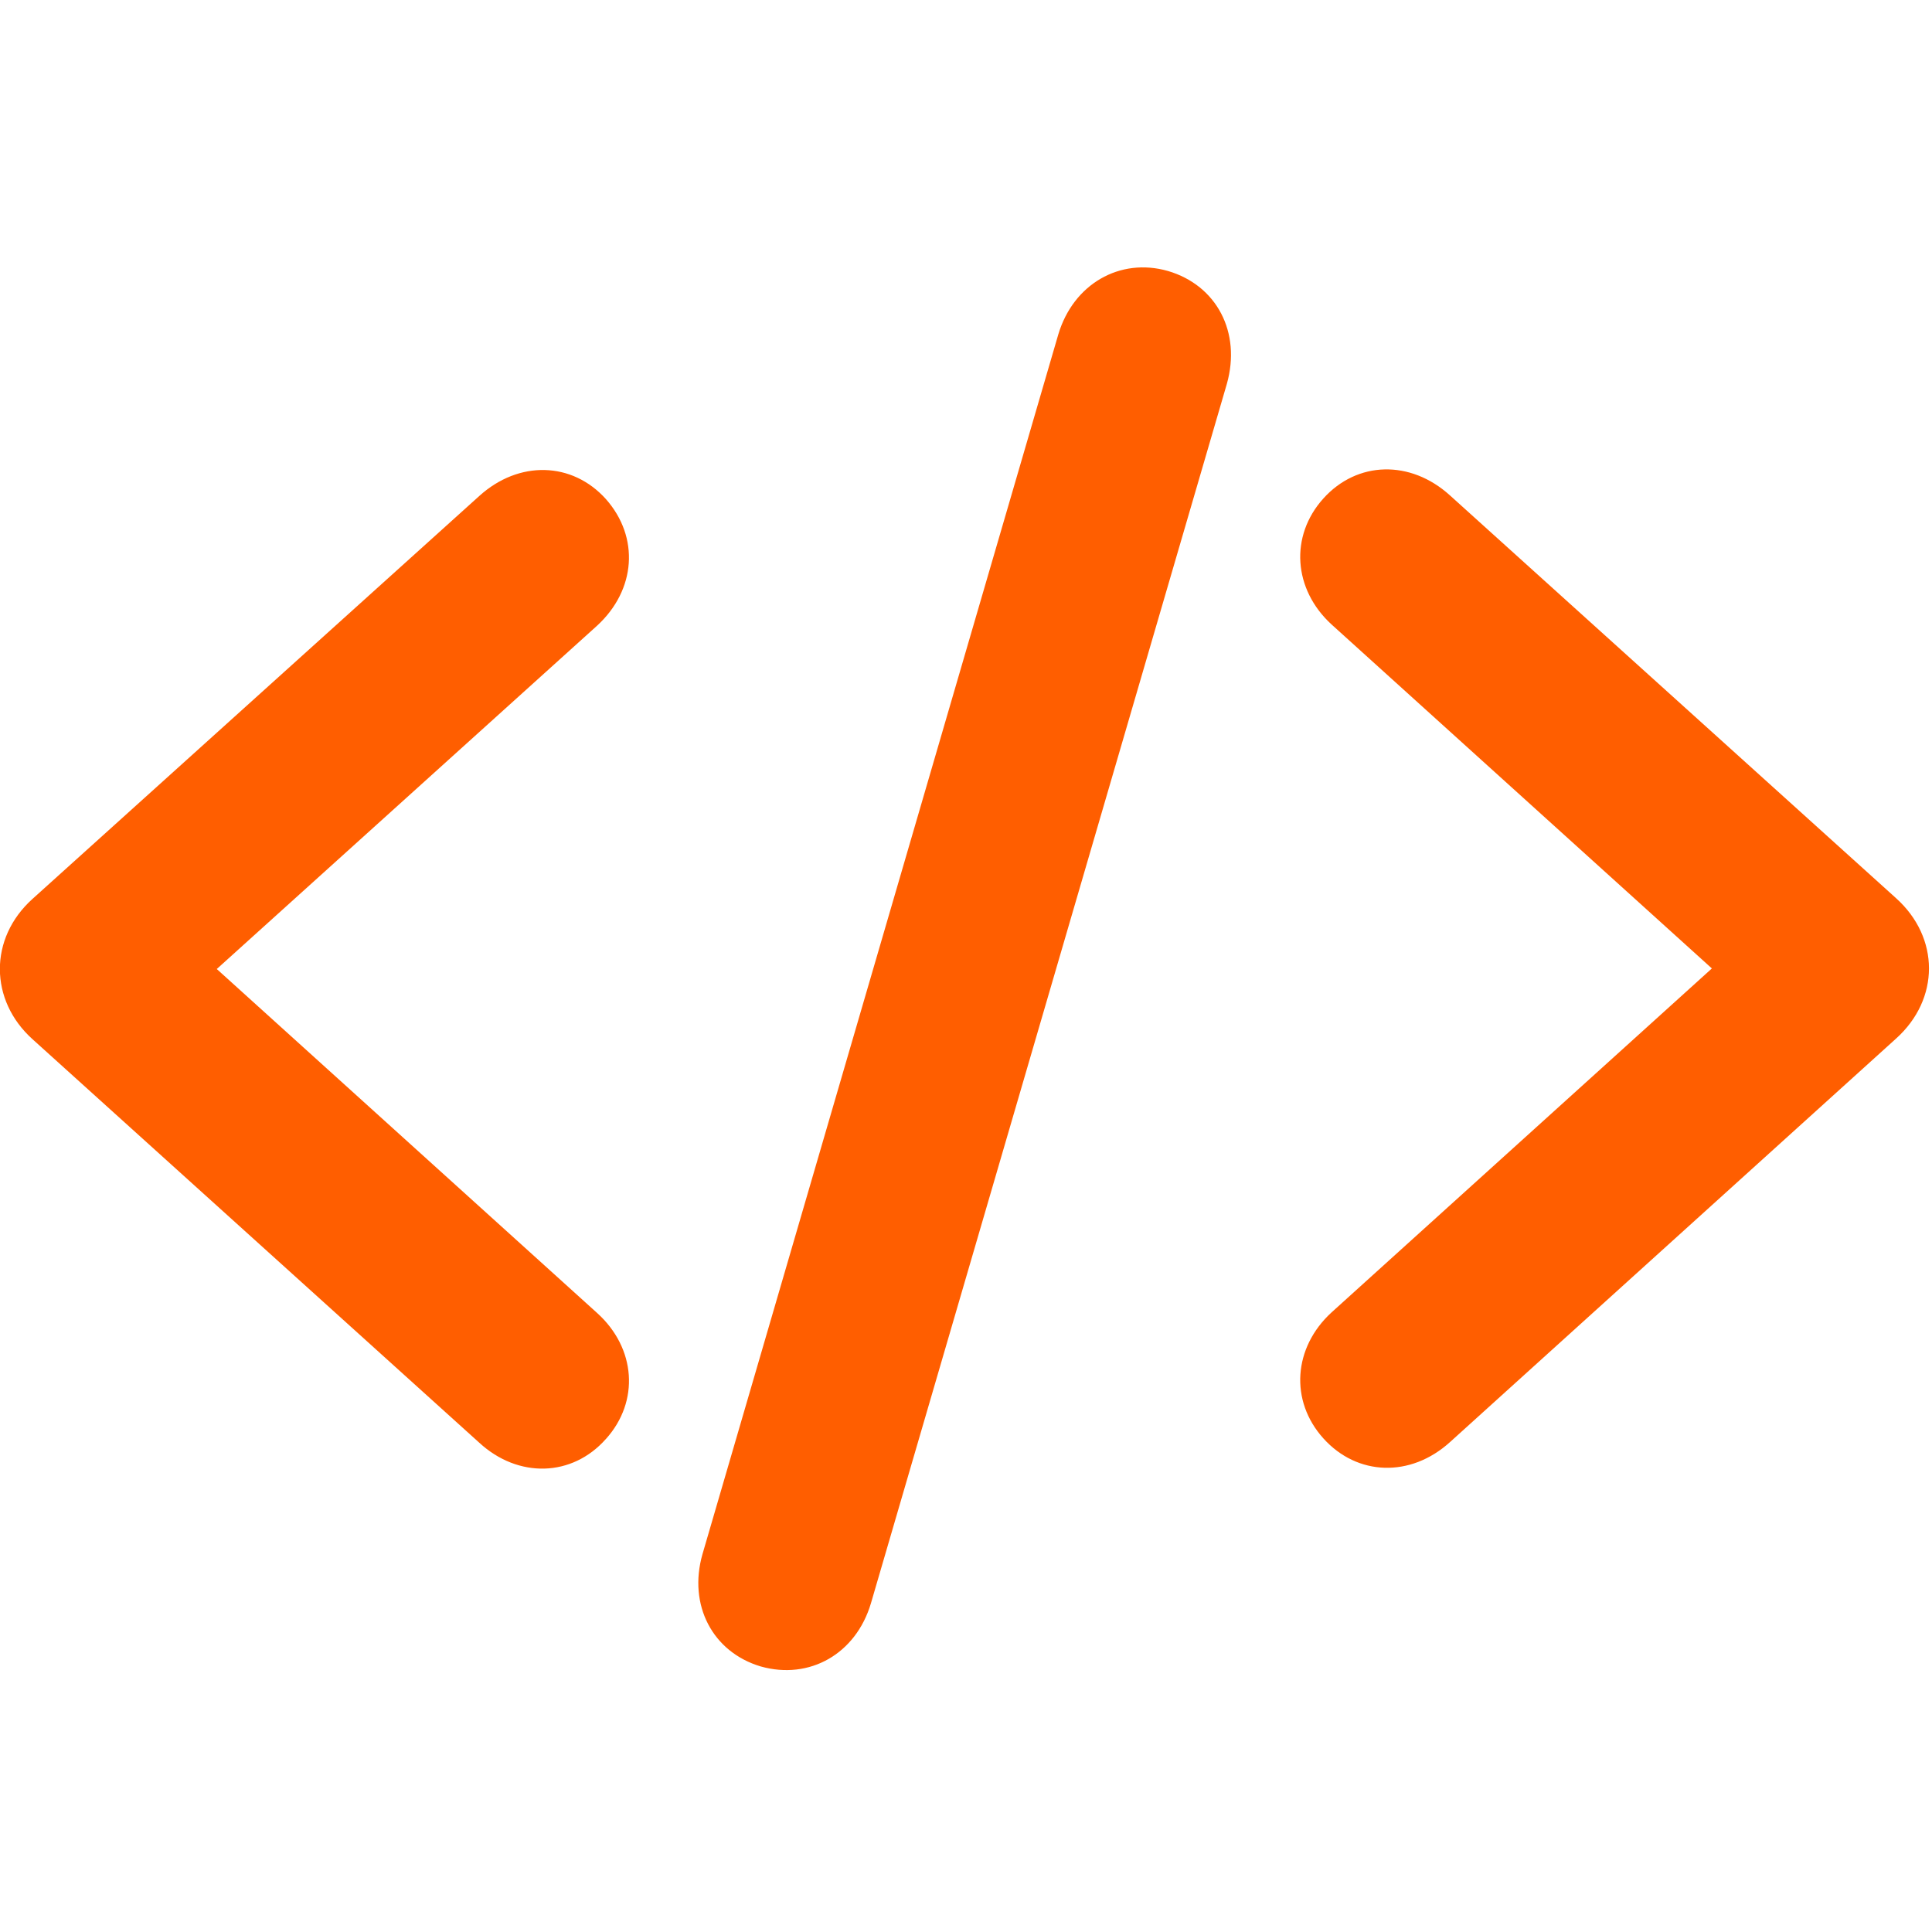 <svg xmlns="http://www.w3.org/2000/svg" width="64" height="64"><g fill="none" fill-rule="evenodd"><path d="M0 0h64v64H0z"/><path fill="#FF5E00" fill-rule="nonzero" d="M28.852 53.107l11.79-40.394c.478-1.702-.332-3.259-1.951-3.736-1.598-.457-3.134.436-3.632 2.096l-11.79 40.415c-.478 1.68.332 3.238 1.93 3.715 1.619.457 3.155-.415 3.653-2.096zm19.18-5.335L62.81 34.404c1.453-1.307 1.453-3.342 0-4.65L48.03 16.409c-1.307-1.183-3.071-1.142-4.192.104-1.121 1.245-.997 3.01.27 4.172l12.6 11.396-12.6 11.395c-1.267 1.163-1.391 2.927-.27 4.172 1.12 1.246 2.885 1.308 4.193.125zm-27.96-.104c1.12-1.245.996-3.01-.29-4.172L7.181 32.1l12.6-11.375c1.286-1.183 1.41-2.926.29-4.193-1.121-1.245-2.885-1.286-4.193-.103l-14.8 13.347c-1.453 1.307-1.432 3.362 0 4.65l14.8 13.367c1.287 1.183 3.072 1.141 4.193-.125z"/></g></svg>